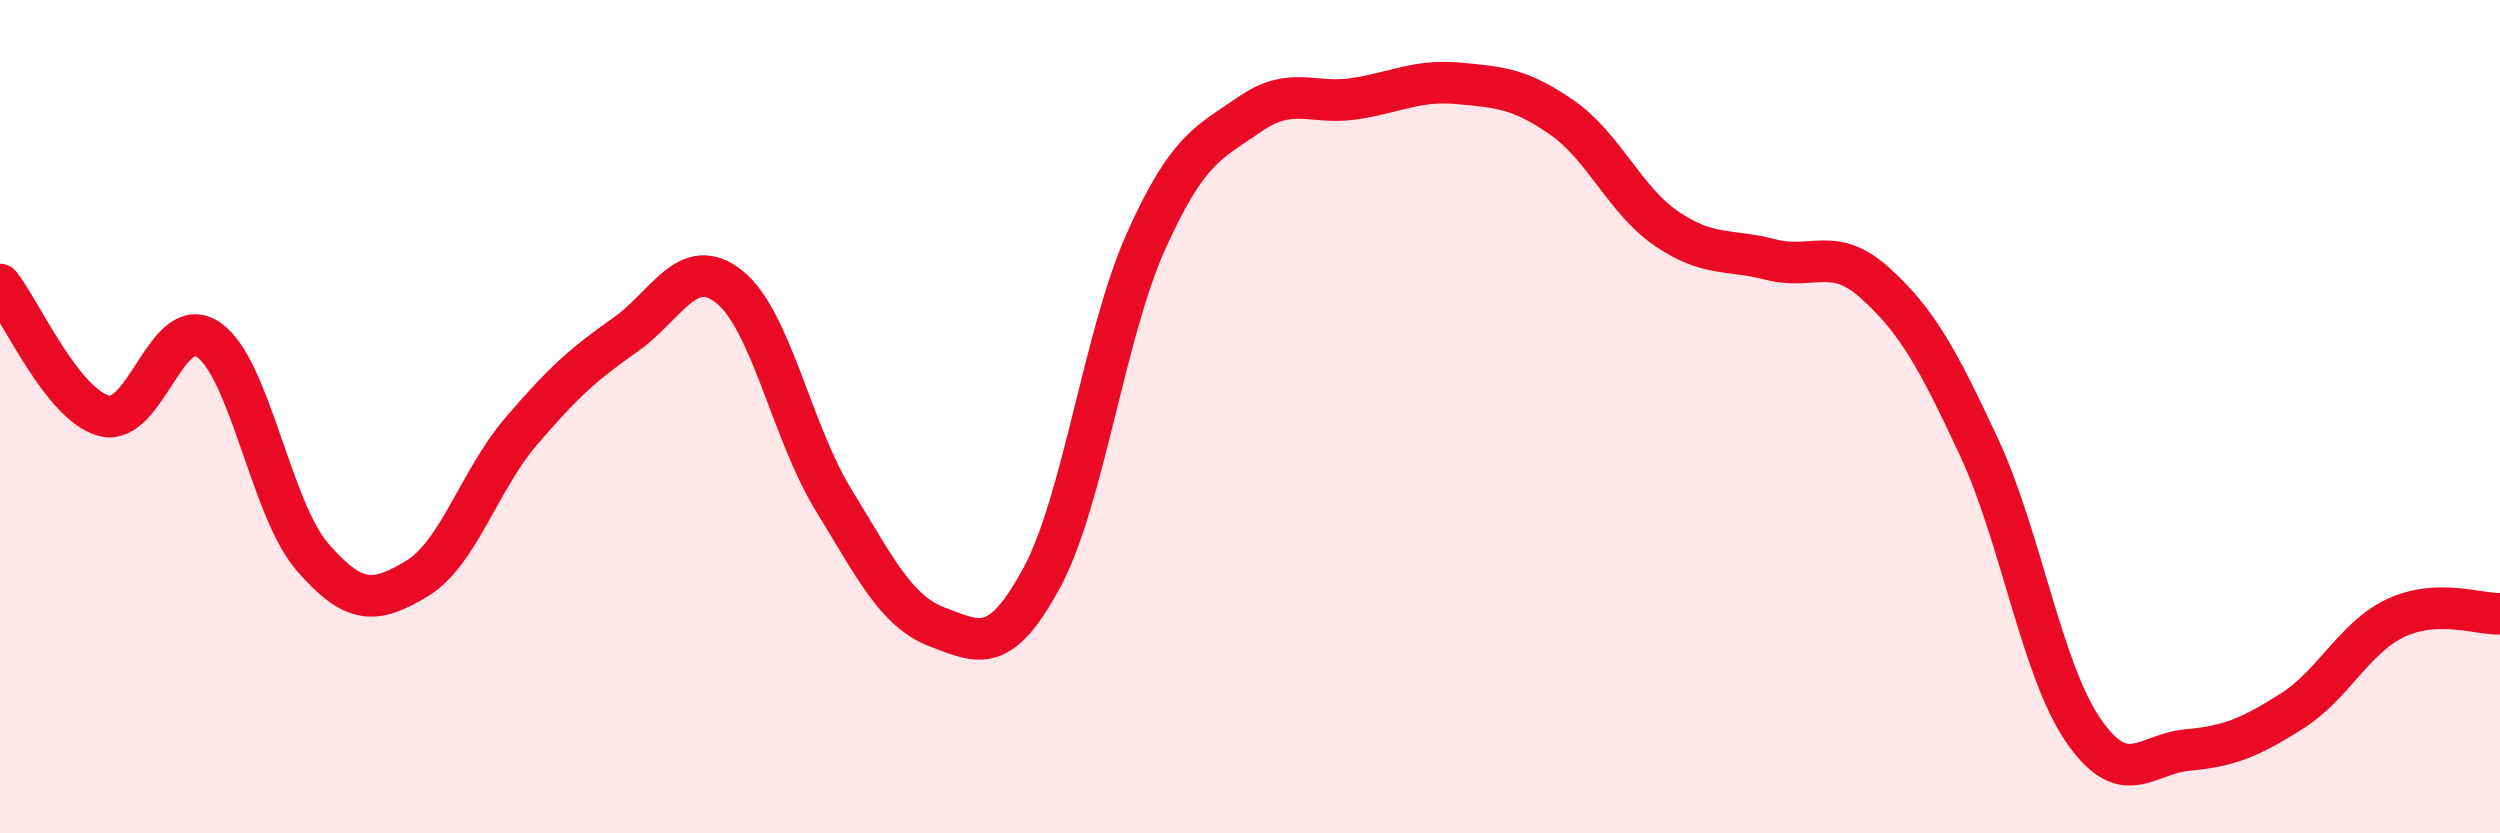 
    <svg width="60" height="20" viewBox="0 0 60 20" xmlns="http://www.w3.org/2000/svg">
      <path
        d="M 0,6.83 C 0.5,7.46 1.5,9.72 2.5,9.98 C 3.5,10.24 4,7.47 5,8.15 C 6,8.83 6.5,12.22 7.5,13.37 C 8.5,14.52 9,14.49 10,13.89 C 11,13.29 11.5,11.53 12.5,10.36 C 13.5,9.19 14,8.74 15,8.04 C 16,7.34 16.5,6.09 17.5,6.88 C 18.5,7.67 19,10.36 20,11.99 C 21,13.62 21.5,14.67 22.5,15.05 C 23.5,15.43 24,15.72 25,13.87 C 26,12.02 26.5,8.03 27.5,5.8 C 28.5,3.57 29,3.43 30,2.74 C 31,2.05 31.5,2.52 32.5,2.37 C 33.5,2.22 34,1.91 35,2 C 36,2.09 36.5,2.13 37.5,2.83 C 38.5,3.53 39,4.81 40,5.49 C 41,6.17 41.5,5.97 42.5,6.23 C 43.5,6.49 44,5.89 45,6.79 C 46,7.69 46.5,8.59 47.5,10.74 C 48.5,12.89 49,16.08 50,17.53 C 51,18.98 51.5,18.09 52.5,18 C 53.5,17.91 54,17.7 55,17.07 C 56,16.44 56.5,15.3 57.5,14.83 C 58.5,14.36 59.5,14.75 60,14.73L60 20L0 20Z"
        fill="#EB0A25"
        opacity="0.1"
        stroke-linecap="round"
        stroke-linejoin="round"
      />
      <path
        d="M 0,6.83 C 0.5,7.46 1.5,9.72 2.5,9.98 C 3.5,10.24 4,7.47 5,8.15 C 6,8.83 6.5,12.22 7.5,13.37 C 8.5,14.52 9,14.49 10,13.89 C 11,13.29 11.5,11.53 12.5,10.36 C 13.5,9.19 14,8.74 15,8.04 C 16,7.34 16.5,6.09 17.5,6.88 C 18.5,7.67 19,10.36 20,11.99 C 21,13.62 21.5,14.67 22.5,15.05 C 23.5,15.43 24,15.72 25,13.87 C 26,12.02 26.5,8.03 27.5,5.8 C 28.5,3.57 29,3.43 30,2.74 C 31,2.05 31.5,2.52 32.5,2.37 C 33.5,2.22 34,1.91 35,2 C 36,2.09 36.5,2.13 37.5,2.83 C 38.5,3.53 39,4.81 40,5.49 C 41,6.17 41.5,5.97 42.5,6.23 C 43.5,6.49 44,5.89 45,6.79 C 46,7.69 46.5,8.59 47.5,10.74 C 48.5,12.89 49,16.08 50,17.53 C 51,18.98 51.5,18.09 52.5,18 C 53.5,17.91 54,17.7 55,17.07 C 56,16.44 56.5,15.3 57.5,14.83 C 58.5,14.36 59.5,14.75 60,14.73"
        stroke="#EB0A25"
        stroke-width="1"
        fill="none"
        stroke-linecap="round"
        stroke-linejoin="round"
      />
    </svg>
  
